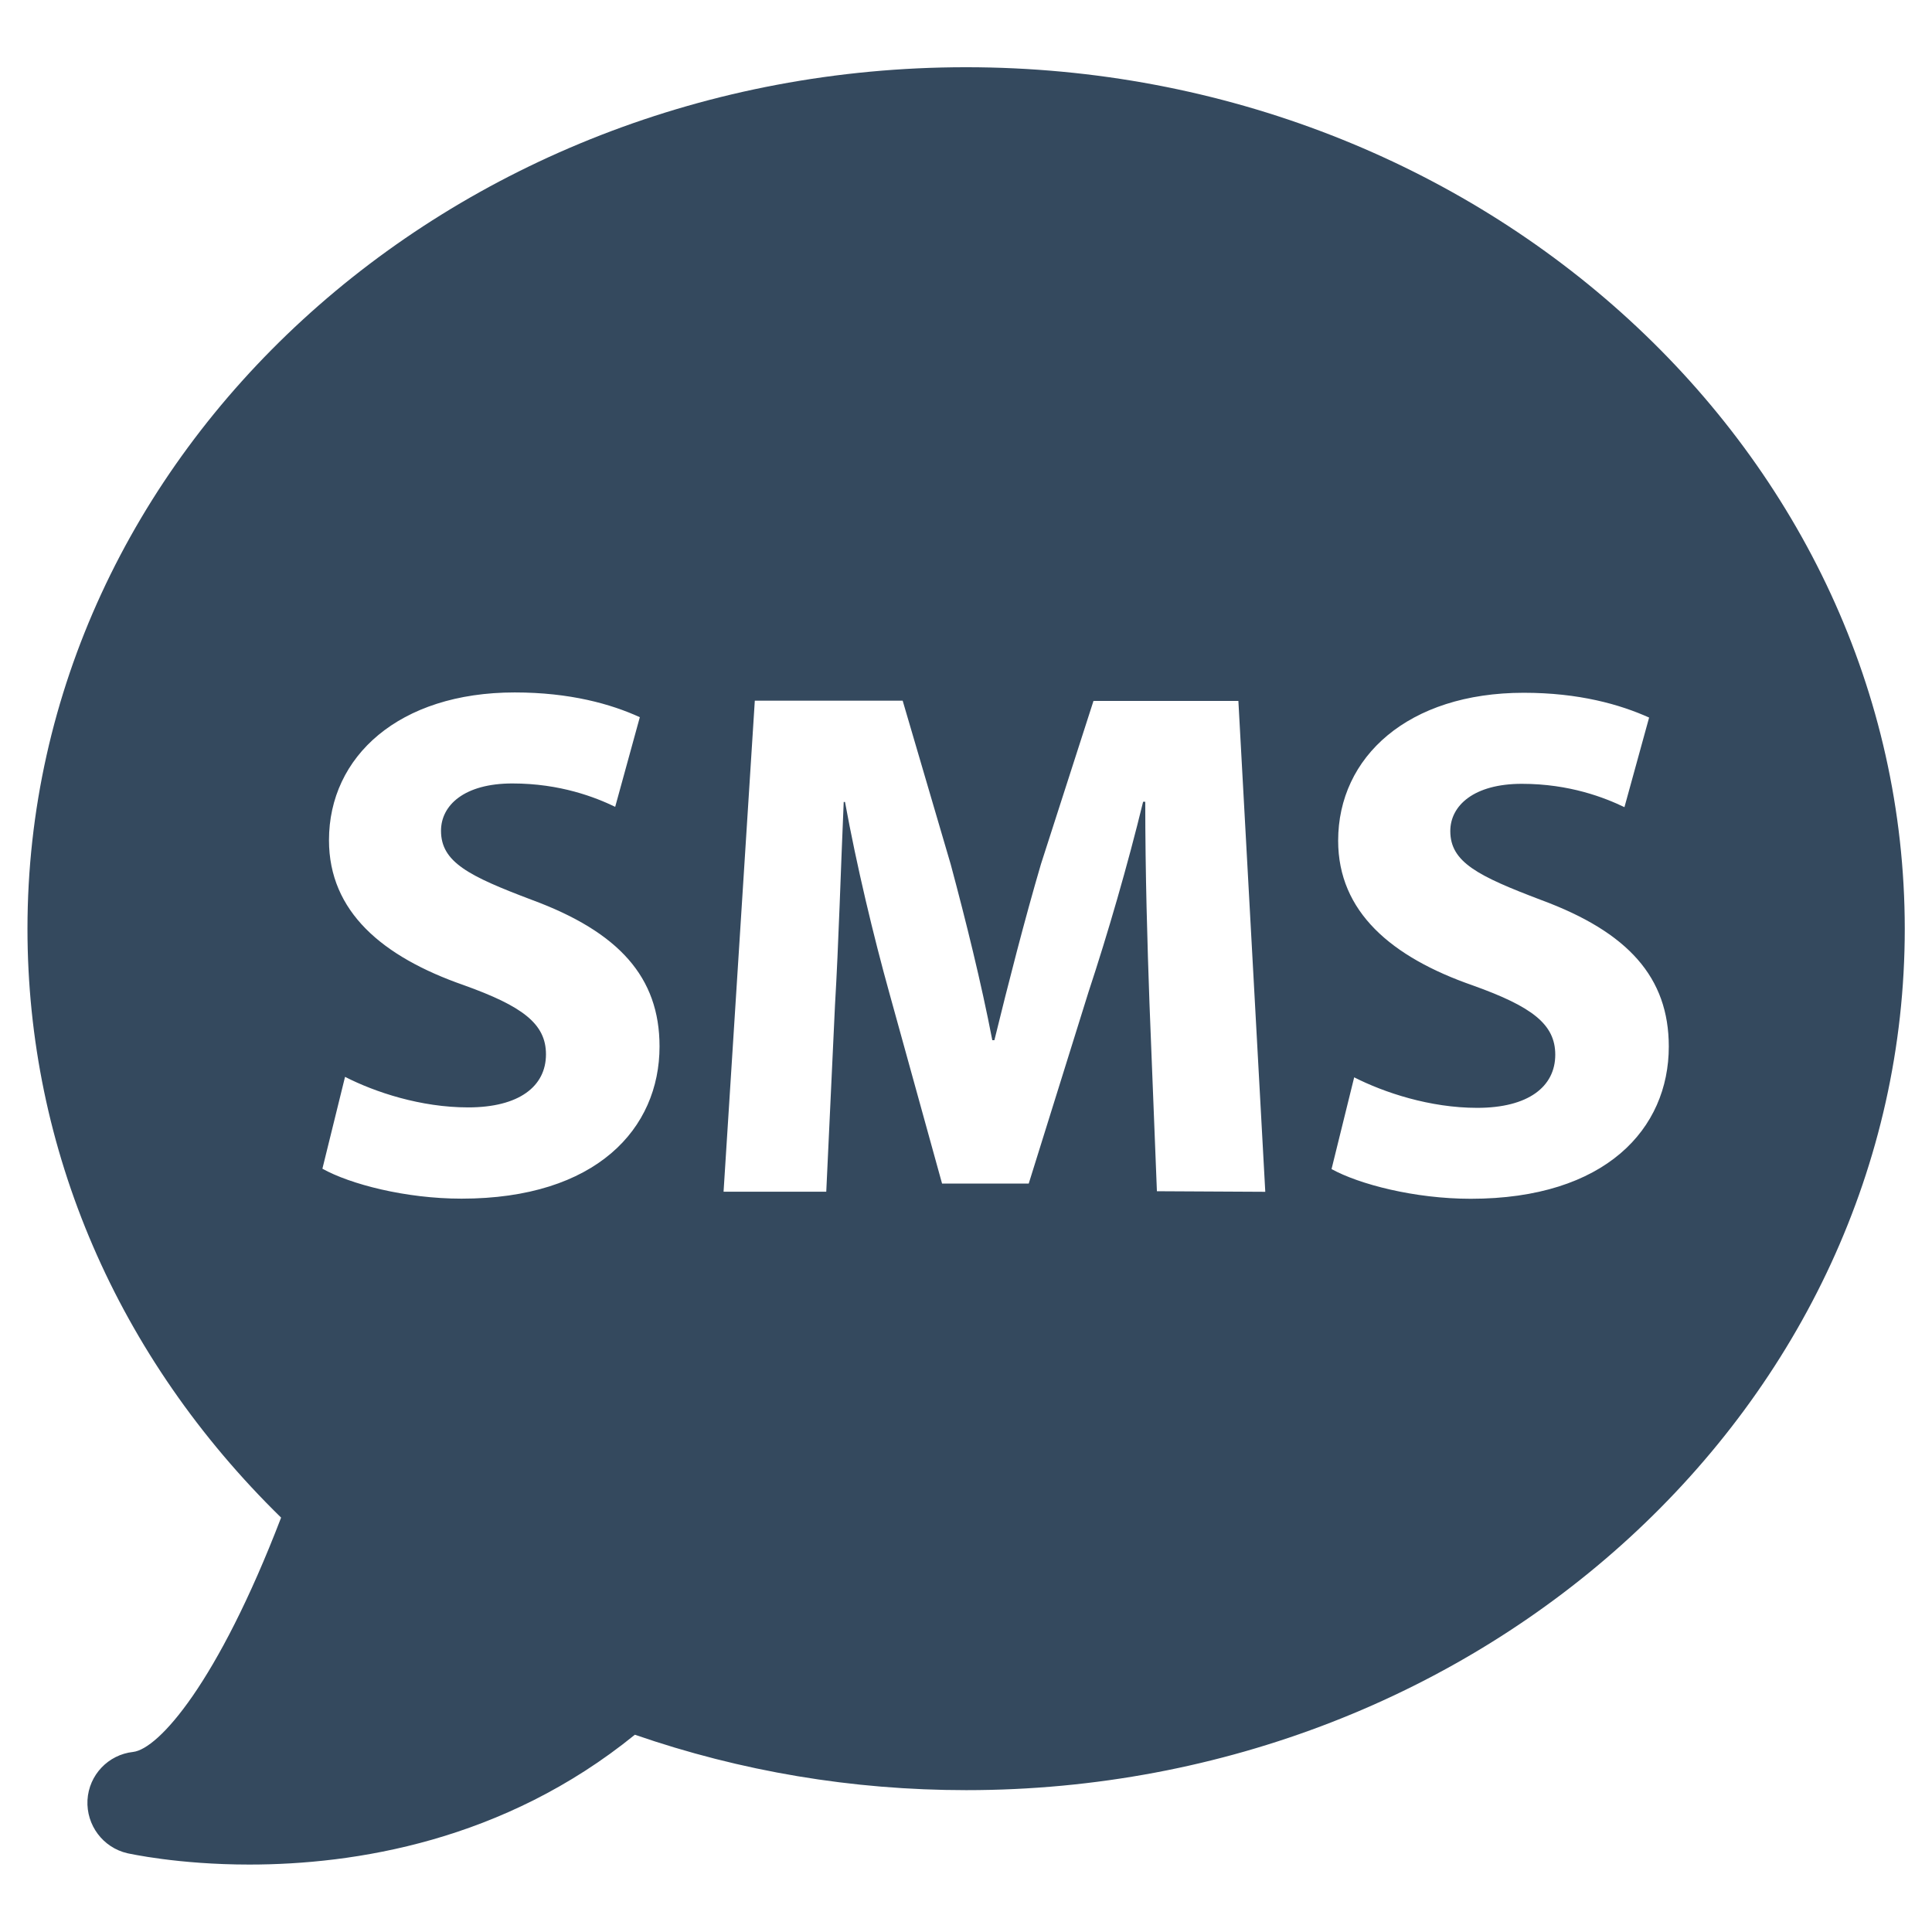 <?xml version="1.0" encoding="UTF-8"?> <svg xmlns="http://www.w3.org/2000/svg" xmlns:xlink="http://www.w3.org/1999/xlink" width="64px" height="64px" viewBox="0 0 64 64" version="1.1"><g id="surface1"><path style=" stroke:none;fill-rule:nonzero;fill:rgb(20.392%,28.627%,36.863%);fill-opacity:1;" d="M 32 2.227 C 14.855 2.227 0.91 15.027 0.91 30.766 C 0.91 38.078 3.887 44.965 9.312 50.273 C 7.199 55.777 5.246 57.938 4.41 58.035 C 3.586 58.125 2.945 58.797 2.898 59.629 C 2.855 60.461 3.41 61.203 4.219 61.391 C 4.281 61.402 5.895 61.766 8.258 61.766 C 11.73 61.766 16.68 61 21.031 57.465 C 24.543 58.68 28.23 59.301 32.008 59.301 C 49.152 59.301 63.098 46.504 63.098 30.766 C 63.09 15.035 49.141 2.227 32 2.227 Z M 15.289 39.707 C 13.434 39.707 11.598 39.227 10.68 38.715 L 11.43 35.672 C 12.422 36.18 13.938 36.684 15.508 36.684 C 17.195 36.684 18.086 35.988 18.086 34.926 C 18.086 33.914 17.312 33.332 15.359 32.633 C 12.66 31.691 10.898 30.195 10.898 27.832 C 10.898 25.062 13.215 22.938 17.051 22.938 C 18.879 22.938 20.238 23.32 21.195 23.758 L 20.379 26.727 C 19.727 26.414 18.566 25.953 16.973 25.953 C 15.379 25.953 14.609 26.676 14.609 27.52 C 14.609 28.559 15.527 29.02 17.625 29.812 C 20.5 30.875 21.848 32.371 21.848 34.664 C 21.848 37.391 19.75 39.707 15.289 39.707 Z M 38.324 39.461 L 38.078 33.242 C 38.008 31.289 37.938 28.922 37.938 26.559 L 37.867 26.559 C 37.363 28.633 36.691 30.949 36.059 32.859 L 34.078 39.207 L 31.207 39.207 L 29.465 32.91 C 28.934 31 28.379 28.684 27.992 26.566 L 27.949 26.566 C 27.852 28.762 27.781 31.27 27.66 33.301 L 27.371 39.477 L 23.969 39.477 L 25.004 23.211 L 29.902 23.211 L 31.496 28.641 C 32 30.523 32.504 32.551 32.871 34.457 L 32.941 34.457 C 33.402 32.574 33.953 30.426 34.484 28.621 L 36.223 23.219 L 41.023 23.219 L 41.914 39.48 Z M 51.059 29.816 C 53.934 30.879 55.281 32.379 55.281 34.668 C 55.281 37.395 53.184 39.711 48.719 39.711 C 46.859 39.711 45.023 39.23 44.109 38.727 L 44.859 35.688 C 45.848 36.191 47.367 36.699 48.934 36.699 C 50.625 36.699 51.52 36 51.52 34.938 C 51.52 33.926 50.746 33.344 48.793 32.645 C 46.094 31.707 44.328 30.207 44.328 27.848 C 44.328 25.074 46.645 22.949 50.477 22.949 C 52.309 22.949 53.664 23.336 54.629 23.77 L 53.812 26.738 C 53.16 26.426 52 25.965 50.414 25.965 C 48.82 25.965 48.043 26.688 48.043 27.531 C 48.043 28.562 48.961 29.02 51.059 29.816 Z M 51.059 29.816 "></path></g></svg> 